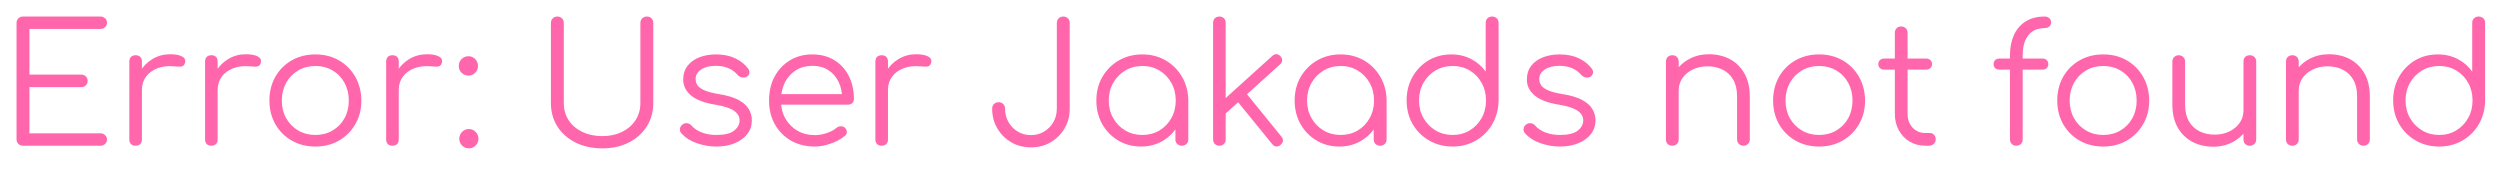<svg xmlns="http://www.w3.org/2000/svg" xmlns:xlink="http://www.w3.org/1999/xlink" width="453.48" height="33.45"><path fill="#ff66ab" d="M18.24 26.43L4.17 26.43Q3.66 26.43 3.33 26.10Q3 25.77 3 25.26L3 25.26L3 4.17Q3 3.66 3.33 3.33Q3.66 3 4.17 3L4.17 3L18.24 3Q18.72 3 19.06 3.32Q19.41 3.63 19.41 4.14L19.41 4.14Q19.41 4.59 19.06 4.92Q18.72 5.25 18.24 5.25L18.24 5.25L5.34 5.25L5.34 13.53L14.73 13.53Q15.24 13.53 15.57 13.86Q15.90 14.19 15.90 14.67L15.90 14.67Q15.90 15.15 15.57 15.48Q15.24 15.81 14.73 15.81L14.73 15.81L5.34 15.81L5.34 24.18L18.24 24.18Q18.72 24.18 19.06 24.51Q19.41 24.84 19.41 25.29L19.41 25.29Q19.41 25.80 19.06 26.11Q18.72 26.43 18.24 26.43L18.24 26.43ZM25.74 16.32L24.42 16.32Q24.51 14.46 25.39 12.99Q26.28 11.52 27.70 10.68Q29.13 9.84 30.87 9.84L30.87 9.84Q32.25 9.84 33 10.23Q33.75 10.62 33.57 11.37L33.57 11.37Q33.45 11.82 33.16 11.97Q32.88 12.12 32.47 12.09Q32.07 12.06 31.56 12.03L31.56 12.03Q29.88 11.88 28.57 12.38Q27.27 12.87 26.50 13.89Q25.74 14.91 25.74 16.32L25.74 16.32ZM24.60 26.43L24.60 26.43Q24.06 26.43 23.76 26.13Q23.46 25.83 23.46 25.29L23.46 25.29L23.46 11.16Q23.46 10.62 23.76 10.32Q24.06 10.02 24.60 10.02L24.60 10.02Q25.14 10.02 25.44 10.32Q25.74 10.62 25.74 11.16L25.74 11.16L25.74 25.29Q25.74 25.83 25.44 26.13Q25.14 26.43 24.60 26.43ZM39.48 16.32L38.16 16.32Q38.25 14.46 39.13 12.99Q40.02 11.52 41.45 10.68Q42.87 9.84 44.61 9.84L44.61 9.84Q45.99 9.84 46.74 10.23Q47.49 10.62 47.31 11.37L47.31 11.37Q47.19 11.82 46.91 11.97Q46.62 12.12 46.22 12.09Q45.81 12.06 45.30 12.03L45.30 12.03Q43.62 11.88 42.31 12.38Q41.01 12.87 40.24 13.89Q39.48 14.91 39.48 16.32L39.48 16.32ZM38.34 26.43L38.34 26.43Q37.80 26.43 37.50 26.13Q37.20 25.83 37.20 25.29L37.20 25.29L37.20 11.16Q37.20 10.62 37.50 10.32Q37.80 10.02 38.34 10.02L38.34 10.02Q38.88 10.02 39.18 10.32Q39.48 10.62 39.48 11.16L39.48 11.16L39.48 25.29Q39.48 25.83 39.18 26.13Q38.88 26.43 38.34 26.43ZM57.21 26.58L57.21 26.58Q54.81 26.58 52.92 25.50Q51.03 24.42 49.95 22.53Q48.87 20.64 48.87 18.24L48.87 18.24Q48.87 15.81 49.95 13.92Q51.03 12.03 52.92 10.95Q54.81 9.87 57.21 9.87L57.21 9.87Q59.61 9.87 61.48 10.95Q63.36 12.03 64.44 13.92Q65.52 15.81 65.55 18.24L65.55 18.24Q65.55 20.64 64.45 22.53Q63.36 24.42 61.48 25.50Q59.61 26.58 57.21 26.58ZM57.21 24.48L57.21 24.48Q58.95 24.48 60.33 23.67Q61.71 22.86 62.49 21.45Q63.27 20.04 63.27 18.24L63.27 18.24Q63.27 16.44 62.49 15.02Q61.71 13.59 60.33 12.78Q58.95 11.97 57.21 11.97L57.21 11.97Q55.47 11.97 54.09 12.78Q52.71 13.59 51.91 15.02Q51.12 16.44 51.12 18.24L51.12 18.24Q51.12 20.04 51.91 21.45Q52.71 22.86 54.09 23.67Q55.47 24.48 57.21 24.48ZM72.33 16.32L71.01 16.32Q71.10 14.46 71.98 12.99Q72.87 11.52 74.29 10.68Q75.72 9.84 77.46 9.84L77.46 9.84Q78.84 9.84 79.59 10.23Q80.34 10.62 80.16 11.37L80.16 11.37Q80.04 11.82 79.75 11.97Q79.47 12.12 79.06 12.09Q78.66 12.06 78.15 12.03L78.15 12.03Q76.47 11.88 75.16 12.38Q73.86 12.87 73.09 13.89Q72.33 14.91 72.33 16.32L72.33 16.32ZM71.19 26.43L71.19 26.43Q70.65 26.43 70.35 26.13Q70.05 25.83 70.05 25.29L70.05 25.29L70.05 11.16Q70.05 10.62 70.35 10.32Q70.65 10.02 71.19 10.02L71.19 10.02Q71.73 10.02 72.03 10.32Q72.33 10.62 72.33 11.16L72.33 11.16L72.33 25.29Q72.33 25.83 72.03 26.13Q71.73 26.43 71.19 26.43ZM84.99 13.71L84.99 13.71Q84.27 13.71 83.74 13.21Q83.22 12.72 83.22 11.97L83.22 11.97Q83.22 11.22 83.73 10.71Q84.24 10.20 84.99 10.20L84.99 10.20Q85.71 10.20 86.20 10.72Q86.70 11.25 86.70 11.97L86.70 11.97Q86.70 12.69 86.20 13.20Q85.71 13.71 84.99 13.71ZM85.05 26.91L85.05 26.91Q84.33 26.91 83.82 26.40Q83.31 25.89 83.31 25.17L83.31 25.17Q83.31 24.42 83.83 23.91Q84.36 23.40 85.05 23.40L85.05 23.40Q85.77 23.40 86.28 23.93Q86.79 24.45 86.79 25.17L86.79 25.17Q86.79 25.86 86.29 26.38Q85.80 26.91 85.05 26.91ZM109.26 26.91L109.26 26.91Q106.53 26.91 104.41 25.86Q102.30 24.81 101.11 22.95Q99.93 21.09 99.93 18.69L99.93 18.69L99.93 4.17Q99.93 3.66 100.26 3.33Q100.59 3 101.10 3L101.10 3Q101.61 3 101.94 3.33Q102.27 3.66 102.27 4.17L102.27 4.17L102.27 18.69Q102.27 20.46 103.15 21.81Q104.04 23.16 105.63 23.93Q107.22 24.69 109.26 24.69L109.26 24.69Q111.27 24.69 112.83 23.93Q114.39 23.16 115.27 21.81Q116.16 20.46 116.16 18.69L116.16 18.69L116.16 4.17Q116.16 3.66 116.49 3.33Q116.82 3 117.33 3L117.33 3Q117.87 3 118.18 3.33Q118.50 3.66 118.50 4.17L118.50 4.17L118.50 18.69Q118.50 21.09 117.31 22.95Q116.13 24.81 114.04 25.86Q111.96 26.91 109.26 26.91ZM129.93 26.58L129.93 26.58Q128.16 26.58 126.42 25.98Q124.68 25.38 123.60 24.18L123.60 24.18Q123.27 23.82 123.33 23.37Q123.39 22.92 123.78 22.59L123.78 22.59Q124.20 22.29 124.65 22.35Q125.10 22.41 125.40 22.74L125.40 22.74Q126.12 23.58 127.30 24.03Q128.49 24.48 129.93 24.48L129.93 24.48Q132.15 24.48 133.14 23.71Q134.13 22.95 134.16 21.87L134.16 21.87Q134.16 20.79 133.14 20.09Q132.12 19.38 129.78 18.99L129.78 18.99Q126.75 18.51 125.34 17.31Q123.93 16.11 123.93 14.46L123.93 14.46Q123.93 12.93 124.74 11.91Q125.55 10.89 126.90 10.38Q128.25 9.87 129.87 9.87L129.87 9.87Q131.88 9.87 133.33 10.56Q134.79 11.25 135.69 12.42L135.69 12.42Q135.99 12.81 135.93 13.23Q135.87 13.65 135.45 13.92L135.45 13.92Q135.09 14.13 134.62 14.05Q134.16 13.98 133.83 13.62L133.83 13.62Q133.08 12.75 132.09 12.35Q131.10 11.94 129.81 11.94L129.81 11.94Q128.16 11.94 127.17 12.62Q126.18 13.29 126.18 14.31L126.18 14.31Q126.18 15 126.55 15.51Q126.93 16.02 127.84 16.41Q128.76 16.80 130.41 17.07L130.41 17.07Q132.66 17.43 133.96 18.13Q135.27 18.84 135.82 19.79Q136.38 20.73 136.38 21.84L136.38 21.84Q136.38 23.25 135.55 24.32Q134.73 25.38 133.27 25.98Q131.82 26.58 129.93 26.58ZM147.81 26.58L147.81 26.58Q145.38 26.58 143.50 25.52Q141.63 24.45 140.56 22.56Q139.50 20.67 139.50 18.24L139.50 18.24Q139.50 15.78 140.50 13.90Q141.51 12.03 143.28 10.95Q145.05 9.87 147.36 9.87L147.36 9.87Q149.64 9.87 151.33 10.91Q153.03 11.94 153.96 13.77Q154.89 15.60 154.89 17.94L154.89 17.94Q154.89 18.42 154.59 18.70Q154.29 18.99 153.81 18.99L153.81 18.99L141.06 18.99L141.06 17.07L154.05 17.07L152.76 18Q152.79 16.26 152.13 14.88Q151.47 13.50 150.25 12.72Q149.04 11.94 147.36 11.94L147.36 11.94Q145.65 11.94 144.36 12.75Q143.07 13.56 142.36 14.98Q141.66 16.41 141.66 18.24L141.66 18.24Q141.66 20.07 142.45 21.48Q143.25 22.89 144.63 23.70Q146.01 24.51 147.81 24.51L147.81 24.51Q148.89 24.51 149.98 24.13Q151.08 23.76 151.74 23.19L151.74 23.19Q152.07 22.92 152.49 22.91Q152.91 22.89 153.21 23.13L153.21 23.13Q153.60 23.49 153.61 23.91Q153.63 24.33 153.27 24.63L153.27 24.63Q152.28 25.47 150.75 26.02Q149.22 26.58 147.81 26.58ZM161.07 16.32L159.75 16.32Q159.84 14.46 160.72 12.99Q161.61 11.52 163.03 10.68Q164.46 9.84 166.20 9.84L166.20 9.84Q167.58 9.84 168.33 10.23Q169.08 10.62 168.90 11.37L168.90 11.37Q168.78 11.82 168.49 11.97Q168.21 12.12 167.80 12.09Q167.40 12.06 166.89 12.03L166.89 12.03Q165.21 11.88 163.90 12.38Q162.60 12.87 161.83 13.89Q161.07 14.91 161.07 16.32L161.07 16.32ZM159.93 26.43L159.93 26.43Q159.39 26.43 159.09 26.13Q158.79 25.83 158.79 25.29L158.79 25.29L158.79 11.16Q158.79 10.62 159.09 10.32Q159.39 10.02 159.93 10.02L159.93 10.02Q160.47 10.02 160.77 10.32Q161.07 10.62 161.07 11.16L161.07 11.16L161.07 25.29Q161.07 25.83 160.77 26.13Q160.47 26.43 159.93 26.43ZM187.02 26.73L187.02 26.73Q185.01 26.73 183.42 25.80Q181.83 24.87 180.90 23.28Q179.97 21.69 179.97 19.71L179.97 19.71Q179.97 19.20 180.30 18.87Q180.63 18.54 181.14 18.54L181.14 18.54Q181.65 18.54 181.98 18.87Q182.31 19.20 182.31 19.71L182.31 19.71Q182.31 21.06 182.94 22.16Q183.57 23.25 184.63 23.88Q185.70 24.51 187.02 24.51L187.02 24.51Q188.34 24.51 189.40 23.86Q190.47 23.22 191.08 22.14Q191.70 21.06 191.70 19.71L191.70 19.71L191.70 4.17Q191.70 3.66 192.03 3.33Q192.36 3 192.87 3L192.87 3Q193.38 3 193.71 3.33Q194.04 3.66 194.04 4.17L194.04 4.17L194.04 19.71Q194.04 21.69 193.11 23.28Q192.18 24.87 190.59 25.80Q189.00 26.73 187.02 26.73ZM206.97 26.58L206.97 26.58Q204.66 26.58 202.83 25.48Q201.00 24.39 199.93 22.50Q198.87 20.61 198.87 18.24L198.87 18.24Q198.87 15.84 199.96 13.95Q201.06 12.06 202.95 10.96Q204.84 9.87 207.21 9.87L207.21 9.87Q209.58 9.87 211.45 10.96Q213.33 12.06 214.42 13.95Q215.52 15.84 215.55 18.24L215.55 18.24L214.62 18.96Q214.62 21.12 213.61 22.84Q212.61 24.57 210.88 25.57Q209.16 26.58 206.97 26.58ZM207.21 24.48L207.21 24.48Q208.95 24.48 210.31 23.67Q211.68 22.86 212.47 21.43Q213.27 20.01 213.27 18.24L213.27 18.24Q213.27 16.44 212.47 15.03Q211.68 13.62 210.31 12.79Q208.95 11.97 207.21 11.97L207.21 11.97Q205.50 11.97 204.12 12.79Q202.74 13.62 201.93 15.03Q201.12 16.44 201.12 18.24L201.12 18.24Q201.12 20.01 201.93 21.43Q202.74 22.86 204.12 23.67Q205.50 24.48 207.21 24.48ZM214.38 26.43L214.38 26.43Q213.87 26.43 213.54 26.11Q213.21 25.80 213.21 25.29L213.21 25.29L213.21 20.16L213.78 17.79L215.55 18.24L215.55 25.29Q215.55 25.80 215.22 26.11Q214.89 26.43 214.38 26.43ZM232.20 11.67L221.94 20.94L220.53 19.41L230.79 10.14Q231.15 9.81 231.54 9.82Q231.93 9.84 232.26 10.20L232.26 10.20Q232.59 10.56 232.57 10.96Q232.56 11.37 232.20 11.67L232.20 11.67ZM221.19 26.43L221.19 26.43Q220.68 26.43 220.36 26.11Q220.05 25.80 220.05 25.29L220.05 25.29L220.05 4.14Q220.05 3.63 220.36 3.32Q220.68 3 221.19 3L221.19 3Q221.70 3 222.01 3.32Q222.33 3.63 222.33 4.14L222.33 4.14L222.33 25.29Q222.33 25.80 222.01 26.11Q221.70 26.43 221.19 26.43ZM232.29 26.28L232.29 26.28Q231.90 26.61 231.48 26.57Q231.06 26.52 230.76 26.13L230.76 26.13L224.07 17.91L225.69 16.47L232.44 24.78Q232.74 25.14 232.71 25.54Q232.68 25.95 232.29 26.28ZM242.94 26.58L242.94 26.58Q240.63 26.58 238.80 25.48Q236.97 24.39 235.90 22.50Q234.84 20.61 234.84 18.24L234.84 18.24Q234.84 15.84 235.93 13.95Q237.03 12.06 238.92 10.96Q240.81 9.87 243.18 9.87L243.18 9.87Q245.55 9.87 247.42 10.96Q249.30 12.06 250.39 13.95Q251.49 15.84 251.52 18.24L251.52 18.24L250.59 18.96Q250.59 21.12 249.58 22.84Q248.58 24.57 246.85 25.57Q245.13 26.58 242.94 26.58ZM243.18 24.48L243.18 24.48Q244.92 24.48 246.28 23.67Q247.65 22.86 248.44 21.43Q249.24 20.01 249.24 18.24L249.24 18.24Q249.24 16.44 248.44 15.03Q247.65 13.62 246.28 12.79Q244.92 11.97 243.18 11.97L243.18 11.97Q241.47 11.97 240.09 12.79Q238.71 13.62 237.90 15.03Q237.09 16.44 237.09 18.24L237.09 18.24Q237.09 20.01 237.90 21.43Q238.71 22.86 240.09 23.67Q241.47 24.48 243.18 24.48ZM250.35 26.43L250.35 26.43Q249.84 26.43 249.51 26.11Q249.18 25.80 249.18 25.29L249.18 25.29L249.18 20.16L249.75 17.79L251.52 18.24L251.52 25.29Q251.52 25.80 251.19 26.11Q250.86 26.43 250.35 26.43ZM263.49 26.58L263.49 26.58Q261.12 26.58 259.23 25.48Q257.34 24.39 256.24 22.50Q255.15 20.61 255.15 18.21L255.15 18.21Q255.15 15.84 256.21 13.95Q257.28 12.06 259.11 10.96Q260.94 9.87 263.25 9.87L263.25 9.87Q265.26 9.87 266.88 10.72Q268.50 11.58 269.49 12.99L269.49 12.99L269.49 4.17Q269.49 3.63 269.82 3.32Q270.15 3 270.66 3L270.66 3Q271.17 3 271.50 3.32Q271.83 3.63 271.83 4.17L271.83 4.17L271.83 18.33Q271.77 20.67 270.67 22.55Q269.58 24.42 267.70 25.50Q265.83 26.58 263.49 26.58ZM263.49 24.48L263.49 24.48Q265.23 24.48 266.59 23.66Q267.96 22.83 268.75 21.42Q269.55 20.01 269.55 18.21L269.55 18.21Q269.55 16.44 268.75 15.02Q267.96 13.59 266.59 12.78Q265.23 11.97 263.49 11.97L263.49 11.97Q261.78 11.97 260.40 12.78Q259.02 13.59 258.21 15.02Q257.40 16.44 257.40 18.21L257.40 18.21Q257.40 20.01 258.21 21.42Q259.02 22.83 260.40 23.66Q261.78 24.48 263.49 24.48ZM282.96 26.58L282.96 26.58Q281.19 26.58 279.45 25.98Q277.71 25.38 276.63 24.18L276.63 24.18Q276.30 23.82 276.36 23.37Q276.42 22.92 276.81 22.59L276.81 22.59Q277.23 22.29 277.68 22.35Q278.13 22.41 278.43 22.74L278.43 22.74Q279.15 23.58 280.33 24.03Q281.52 24.48 282.96 24.48L282.96 24.48Q285.18 24.48 286.17 23.71Q287.16 22.95 287.19 21.87L287.19 21.87Q287.19 20.79 286.17 20.09Q285.15 19.38 282.81 18.99L282.81 18.99Q279.78 18.51 278.37 17.31Q276.96 16.11 276.96 14.46L276.96 14.46Q276.96 12.93 277.77 11.91Q278.58 10.89 279.93 10.38Q281.28 9.87 282.90 9.87L282.90 9.87Q284.91 9.87 286.36 10.56Q287.82 11.25 288.72 12.42L288.72 12.42Q289.02 12.81 288.96 13.23Q288.90 13.65 288.48 13.92L288.48 13.92Q288.12 14.13 287.65 14.05Q287.19 13.98 286.86 13.62L286.86 13.62Q286.11 12.75 285.12 12.35Q284.13 11.94 282.84 11.94L282.84 11.94Q281.19 11.94 280.20 12.62Q279.21 13.29 279.21 14.31L279.21 14.31Q279.21 15 279.58 15.51Q279.96 16.02 280.87 16.41Q281.79 16.80 283.44 17.07L283.44 17.07Q285.69 17.43 286.99 18.13Q288.30 18.84 288.85 19.79Q289.41 20.73 289.41 21.84L289.41 21.84Q289.41 23.25 288.58 24.32Q287.76 25.38 286.30 25.98Q284.85 26.58 282.96 26.58ZM316.26 26.43L316.26 26.43Q315.75 26.43 315.42 26.10Q315.09 25.77 315.09 25.29L315.09 25.29L315.09 17.49Q315.09 15.63 314.38 14.43Q313.68 13.23 312.46 12.63Q311.25 12.03 309.72 12.03L309.72 12.03Q308.25 12.03 307.06 12.60Q305.88 13.17 305.19 14.16Q304.50 15.15 304.50 16.41L304.50 16.41L302.85 16.41Q302.91 14.52 303.87 13.04Q304.83 11.55 306.42 10.70Q308.01 9.84 309.96 9.84L309.96 9.84Q312.09 9.84 313.77 10.72Q315.45 11.61 316.42 13.32Q317.40 15.03 317.40 17.49L317.40 17.49L317.40 25.29Q317.40 25.77 317.07 26.10Q316.74 26.43 316.26 26.43ZM303.36 26.43L303.36 26.43Q302.82 26.43 302.50 26.11Q302.19 25.80 302.19 25.29L302.19 25.29L302.19 11.19Q302.19 10.65 302.50 10.34Q302.82 10.02 303.36 10.02L303.36 10.02Q303.87 10.02 304.18 10.34Q304.50 10.65 304.50 11.19L304.50 11.19L304.50 25.29Q304.50 25.80 304.18 26.11Q303.87 26.43 303.36 26.43ZM329.97 26.58L329.97 26.58Q327.57 26.58 325.68 25.50Q323.79 24.42 322.71 22.53Q321.63 20.64 321.63 18.24L321.63 18.24Q321.63 15.81 322.71 13.92Q323.79 12.03 325.68 10.95Q327.57 9.87 329.97 9.87L329.97 9.87Q332.37 9.87 334.24 10.95Q336.12 12.03 337.20 13.92Q338.28 15.81 338.31 18.24L338.31 18.24Q338.31 20.64 337.21 22.53Q336.12 24.42 334.24 25.50Q332.37 26.58 329.97 26.58ZM329.97 24.48L329.97 24.48Q331.71 24.48 333.09 23.67Q334.47 22.86 335.25 21.45Q336.03 20.04 336.03 18.24L336.03 18.24Q336.03 16.44 335.25 15.02Q334.47 13.59 333.09 12.78Q331.71 11.97 329.97 11.97L329.97 11.97Q328.23 11.97 326.85 12.78Q325.47 13.59 324.67 15.02Q323.88 16.44 323.88 18.24L323.88 18.24Q323.88 20.04 324.67 21.45Q325.47 22.86 326.85 23.67Q328.23 24.48 329.97 24.48ZM349.86 26.43L349.23 26.43Q347.64 26.43 346.39 25.68Q345.15 24.93 344.43 23.63Q343.71 22.32 343.71 20.64L343.71 20.64L343.71 5.97Q343.71 5.46 344.02 5.13Q344.34 4.80 344.85 4.80L344.85 4.80Q345.36 4.80 345.69 5.13Q346.02 5.46 346.02 5.97L346.02 5.97L346.02 20.64Q346.02 22.17 346.92 23.14Q347.82 24.12 349.23 24.12L349.23 24.12L350.04 24.12Q350.52 24.12 350.82 24.45Q351.12 24.78 351.12 25.29L351.12 25.29Q351.12 25.80 350.76 26.11Q350.40 26.43 349.86 26.43L349.86 26.43ZM349.41 12.63L341.76 12.63Q341.31 12.63 341.01 12.35Q340.71 12.06 340.71 11.64L340.71 11.64Q340.71 11.19 341.01 10.91Q341.31 10.62 341.76 10.62L341.76 10.62L349.41 10.62Q349.86 10.62 350.16 10.91Q350.46 11.19 350.46 11.64L350.46 11.64Q350.46 12.06 350.16 12.35Q349.86 12.63 349.41 12.63L349.41 12.63ZM365.70 26.43L365.70 26.43Q365.25 26.43 364.92 26.11Q364.59 25.80 364.59 25.26L364.59 25.26L364.59 10.05Q364.59 7.95 365.31 6.36Q366.03 4.77 367.44 3.89Q368.85 3 370.89 3L370.89 3Q371.40 3 371.73 3.30Q372.06 3.60 372.06 4.05L372.06 4.05Q372.06 4.50 371.73 4.80Q371.40 5.10 370.89 5.10L370.89 5.10Q369.54 5.10 368.65 5.71Q367.77 6.33 367.33 7.43Q366.90 8.52 366.90 9.93L366.90 9.93L366.90 25.26Q366.90 25.80 366.58 26.11Q366.27 26.43 365.70 26.43ZM370.50 12.63L362.67 12.63Q362.19 12.63 361.90 12.35Q361.62 12.06 361.62 11.64L361.62 11.64Q361.62 11.19 361.90 10.91Q362.19 10.62 362.67 10.62L362.67 10.62L370.50 10.62Q370.98 10.62 371.26 10.91Q371.55 11.19 371.55 11.64L371.55 11.64Q371.55 12.06 371.26 12.35Q370.98 12.63 370.50 12.63L370.50 12.63ZM381.51 26.58L381.51 26.58Q379.11 26.58 377.22 25.50Q375.33 24.42 374.25 22.53Q373.17 20.64 373.17 18.24L373.17 18.24Q373.17 15.81 374.25 13.92Q375.33 12.03 377.22 10.95Q379.11 9.87 381.51 9.87L381.51 9.87Q383.91 9.87 385.78 10.95Q387.66 12.03 388.74 13.92Q389.82 15.81 389.85 18.24L389.85 18.24Q389.85 20.64 388.75 22.53Q387.66 24.42 385.78 25.50Q383.91 26.58 381.51 26.58ZM381.51 24.48L381.51 24.48Q383.25 24.48 384.63 23.67Q386.01 22.86 386.79 21.45Q387.57 20.04 387.57 18.24L387.57 18.24Q387.57 16.44 386.79 15.02Q386.01 13.59 384.63 12.78Q383.25 11.97 381.51 11.97L381.51 11.97Q379.77 11.97 378.39 12.78Q377.01 13.59 376.21 15.02Q375.42 16.44 375.42 18.24L375.42 18.24Q375.42 20.04 376.21 21.45Q377.01 22.86 378.39 23.67Q379.77 24.48 381.51 24.48ZM401.49 26.61L401.49 26.61Q399.36 26.61 397.68 25.73Q396 24.84 395.02 23.13Q394.05 21.42 394.05 18.96L394.05 18.96L394.05 11.16Q394.05 10.68 394.38 10.35Q394.71 10.02 395.19 10.02L395.19 10.02Q395.70 10.02 396.03 10.35Q396.36 10.68 396.36 11.16L396.36 11.16L396.36 18.96Q396.36 20.82 397.06 22.02Q397.77 23.22 398.98 23.82Q400.20 24.42 401.73 24.42L401.73 24.42Q403.20 24.42 404.38 23.85Q405.57 23.28 406.26 22.29Q406.95 21.30 406.95 20.04L406.95 20.04L408.60 20.04Q408.51 21.93 407.56 23.41Q406.62 24.90 405.03 25.75Q403.44 26.61 401.49 26.61ZM408.09 26.43L408.09 26.43Q407.58 26.43 407.26 26.11Q406.95 25.80 406.95 25.26L406.95 25.26L406.95 11.16Q406.95 10.65 407.26 10.34Q407.58 10.02 408.09 10.02L408.09 10.02Q408.60 10.02 408.93 10.34Q409.26 10.65 409.26 11.16L409.26 11.16L409.26 25.26Q409.26 25.80 408.93 26.11Q408.60 26.43 408.09 26.43ZM428.73 26.43L428.73 26.43Q428.22 26.43 427.89 26.10Q427.56 25.77 427.56 25.29L427.56 25.29L427.56 17.49Q427.56 15.63 426.85 14.43Q426.15 13.23 424.94 12.63Q423.72 12.03 422.19 12.03L422.19 12.03Q420.72 12.03 419.53 12.60Q418.35 13.17 417.66 14.16Q416.97 15.15 416.97 16.41L416.97 16.41L415.32 16.41Q415.38 14.52 416.34 13.04Q417.30 11.55 418.89 10.70Q420.48 9.84 422.43 9.84L422.43 9.84Q424.56 9.84 426.24 10.72Q427.92 11.61 428.89 13.32Q429.87 15.03 429.87 17.49L429.87 17.49L429.87 25.29Q429.87 25.77 429.54 26.10Q429.21 26.43 428.73 26.43ZM415.83 26.43L415.83 26.43Q415.29 26.43 414.97 26.11Q414.66 25.80 414.66 25.29L414.66 25.29L414.66 11.19Q414.66 10.65 414.97 10.34Q415.29 10.02 415.83 10.02L415.83 10.02Q416.34 10.02 416.65 10.34Q416.97 10.65 416.97 11.19L416.97 11.19L416.97 25.29Q416.97 25.80 416.65 26.11Q416.34 26.43 415.83 26.43ZM442.44 26.58L442.44 26.58Q440.07 26.58 438.18 25.48Q436.29 24.39 435.19 22.50Q434.10 20.61 434.10 18.21L434.10 18.21Q434.10 15.84 435.16 13.95Q436.23 12.06 438.06 10.96Q439.89 9.87 442.20 9.87L442.20 9.87Q444.21 9.87 445.83 10.72Q447.45 11.58 448.44 12.99L448.44 12.99L448.44 4.17Q448.44 3.63 448.77 3.32Q449.10 3 449.61 3L449.61 3Q450.12 3 450.45 3.32Q450.78 3.63 450.78 4.17L450.78 4.17L450.78 18.33Q450.72 20.67 449.63 22.55Q448.53 24.42 446.65 25.50Q444.78 26.58 442.44 26.58ZM442.44 24.48L442.44 24.48Q444.18 24.48 445.54 23.66Q446.91 22.83 447.70 21.42Q448.50 20.01 448.50 18.21L448.50 18.21Q448.50 16.44 447.70 15.02Q446.91 13.59 445.54 12.78Q444.18 11.97 442.44 11.97L442.44 11.97Q440.73 11.97 439.35 12.78Q437.97 13.59 437.16 15.02Q436.35 16.44 436.35 18.21L436.35 18.21Q436.35 20.01 437.16 21.42Q437.97 22.83 439.35 23.66Q440.73 24.48 442.44 24.48Z"/></svg>